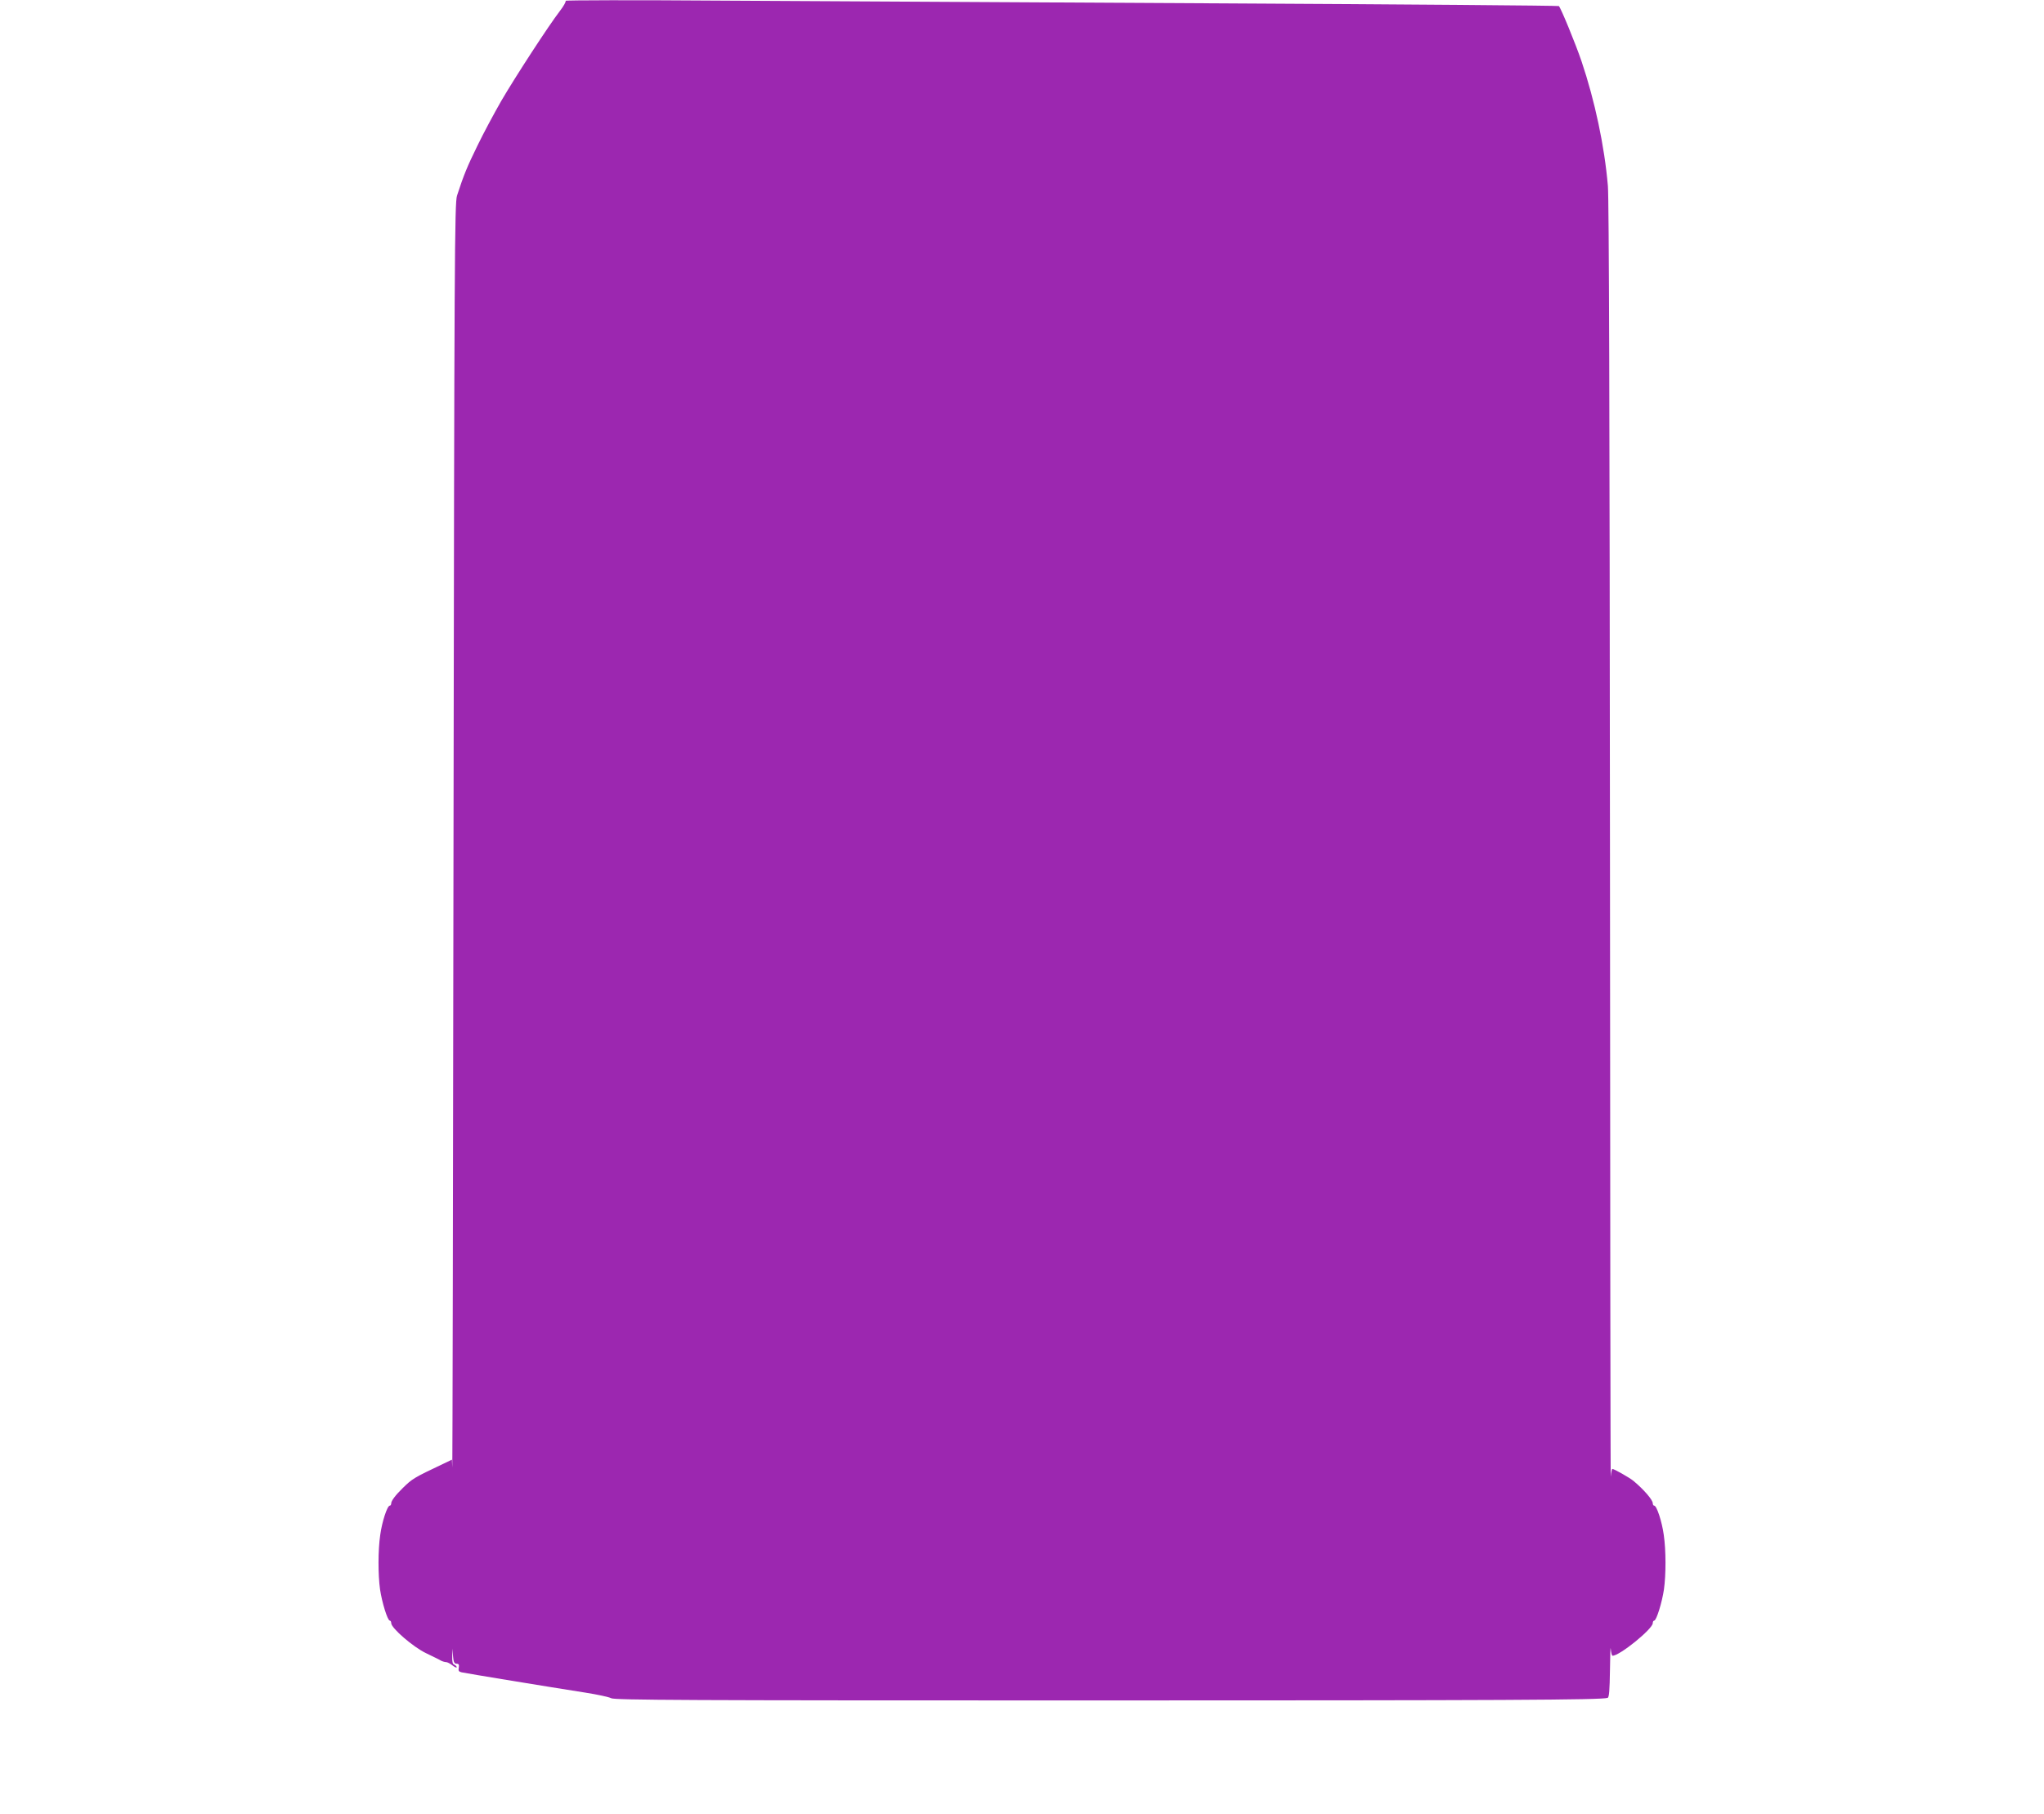<?xml version="1.0" standalone="no"?>
<!DOCTYPE svg PUBLIC "-//W3C//DTD SVG 20010904//EN"
 "http://www.w3.org/TR/2001/REC-SVG-20010904/DTD/svg10.dtd">
<svg version="1.0" xmlns="http://www.w3.org/2000/svg"
 width="1280pt" height="1136pt" viewBox="0 0 1280 1136"
 preserveAspectRatio="xMidYMid meet">
<g transform="translate(0,1136) scale(0.1,-0.1)"
fill="#9c27b0" stroke="none">
<path d="M3542 11355 c4 -4 -12 -33 -36 -64 -70 -91 -279 -412 -367 -563 -44
-77 -112 -203 -149 -280 -64 -131 -85 -181 -128 -313 -15 -46 -17 -382 -22
-4030 -3 -2189 -6 -3959 -8 -3934 l-2 47 -52 -25 c-188 -89 -196 -94 -257
-154 -45 -44 -71 -79 -71 -94 0 -8 -4 -15 -9 -15 -16 0 -49 -102 -60 -184 -14
-96 -14 -249 -1 -341 12 -81 47 -195 61 -195 5 0 9 -7 9 -16 0 -31 138 -150
218 -188 43 -21 85 -41 94 -47 10 -5 24 -9 32 -9 7 0 25 -9 40 -21 14 -11 26
-16 26 -11 0 6 -7 12 -15 16 -11 4 -14 19 -13 53 l2 48 3 -48 c3 -37 8 -47 22
-47 14 0 17 -6 14 -25 -4 -19 0 -25 18 -29 26 -6 550 -92 774 -127 77 -12 150
-28 162 -35 19 -12 478 -14 2964 -14 2646 0 3236 3 3276 16 10 2 13 48 15 176
1 95 3 154 5 130 2 -23 7 -42 11 -42 44 -1 252 168 252 204 0 9 4 16 9 16 14
0 49 114 61 195 13 92 13 245 -1 341 -11 82 -44 184 -60 184 -5 0 -9 7 -9 15
0 21 -57 87 -121 140 -24 20 -121 75 -132 75 -3 0 -8 -21 -10 -48 -2 -26 -4
1755 -5 3958 -2 2696 -6 4044 -13 4125 -21 249 -82 535 -165 781 -37 109 -129
333 -142 346 -4 3 -961 11 -2127 17 -1166 6 -2565 14 -3110 17 -545 4 -987 3
-983 -1z"/>
</g>
</svg>
